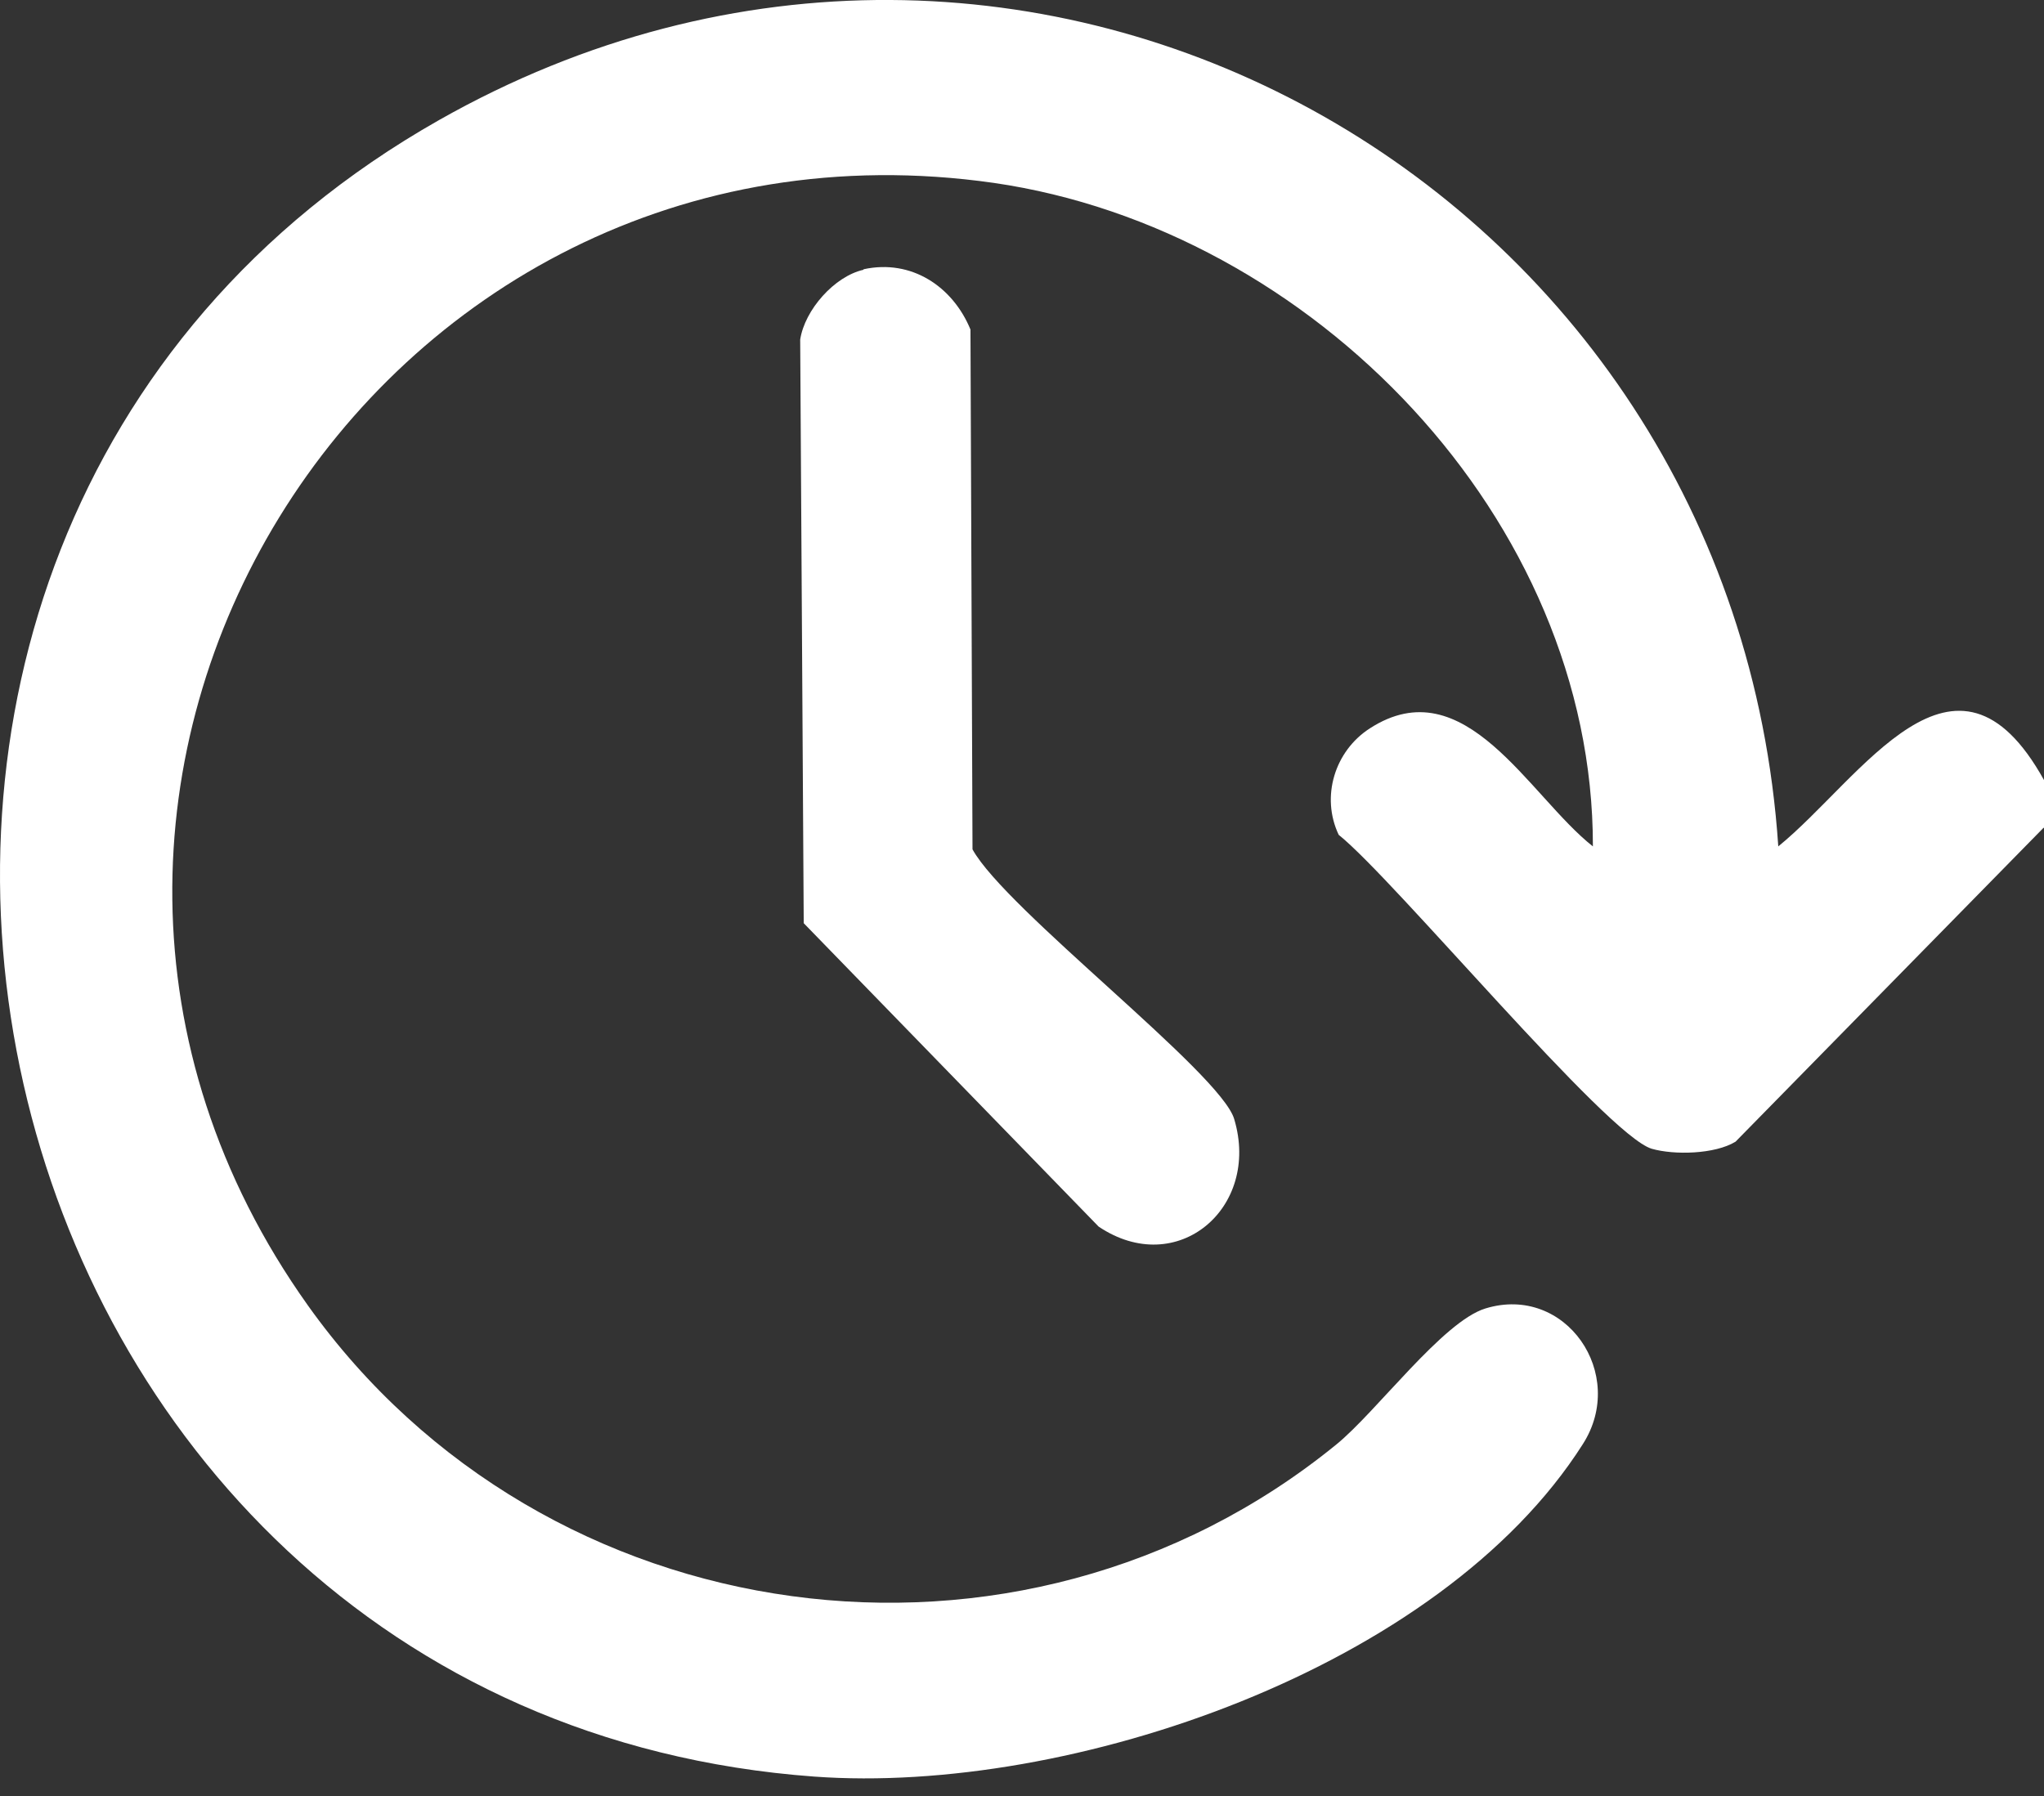 <svg width="33" height="29" viewBox="0 0 33 29" fill="none" xmlns="http://www.w3.org/2000/svg">
<rect x="0" y="0" width="33" height="29" fill="#333333" stroke="none"/>
<path d="M32.992 13.367L28.02 18.435C27.688 18.638 27.031 18.654 26.666 18.549C25.936 18.33 22.514 14.202 21.613 13.48C21.321 12.864 21.549 12.126 22.116 11.761C23.649 10.771 24.687 12.856 25.717 13.667C25.725 8.387 21.192 3.699 16.042 2.953C5.985 1.518 -0.965 12.742 4.971 21.079C8.783 26.432 16.455 27.494 21.573 23.326C22.222 22.799 23.292 21.339 23.982 21.128C25.279 20.731 26.277 22.19 25.555 23.318C23.252 26.943 17.274 28.987 13.146 28.687C-0.73 27.673 -5.004 8.792 7.088 1.939C16.577 -3.438 27.996 2.977 28.71 13.667C30.056 12.572 31.564 10.009 33 12.596V13.367H32.992Z" fill="white"/>
<path d="M13.941 4.348C14.72 4.178 15.385 4.632 15.668 5.321L15.701 13.715C16.236 14.688 19.707 17.324 19.926 18.07C20.356 19.506 19.002 20.657 17.737 19.806L12.976 14.907L12.919 5.483C12.992 5.005 13.471 4.461 13.941 4.356V4.348Z" fill="white"/>
</svg>

